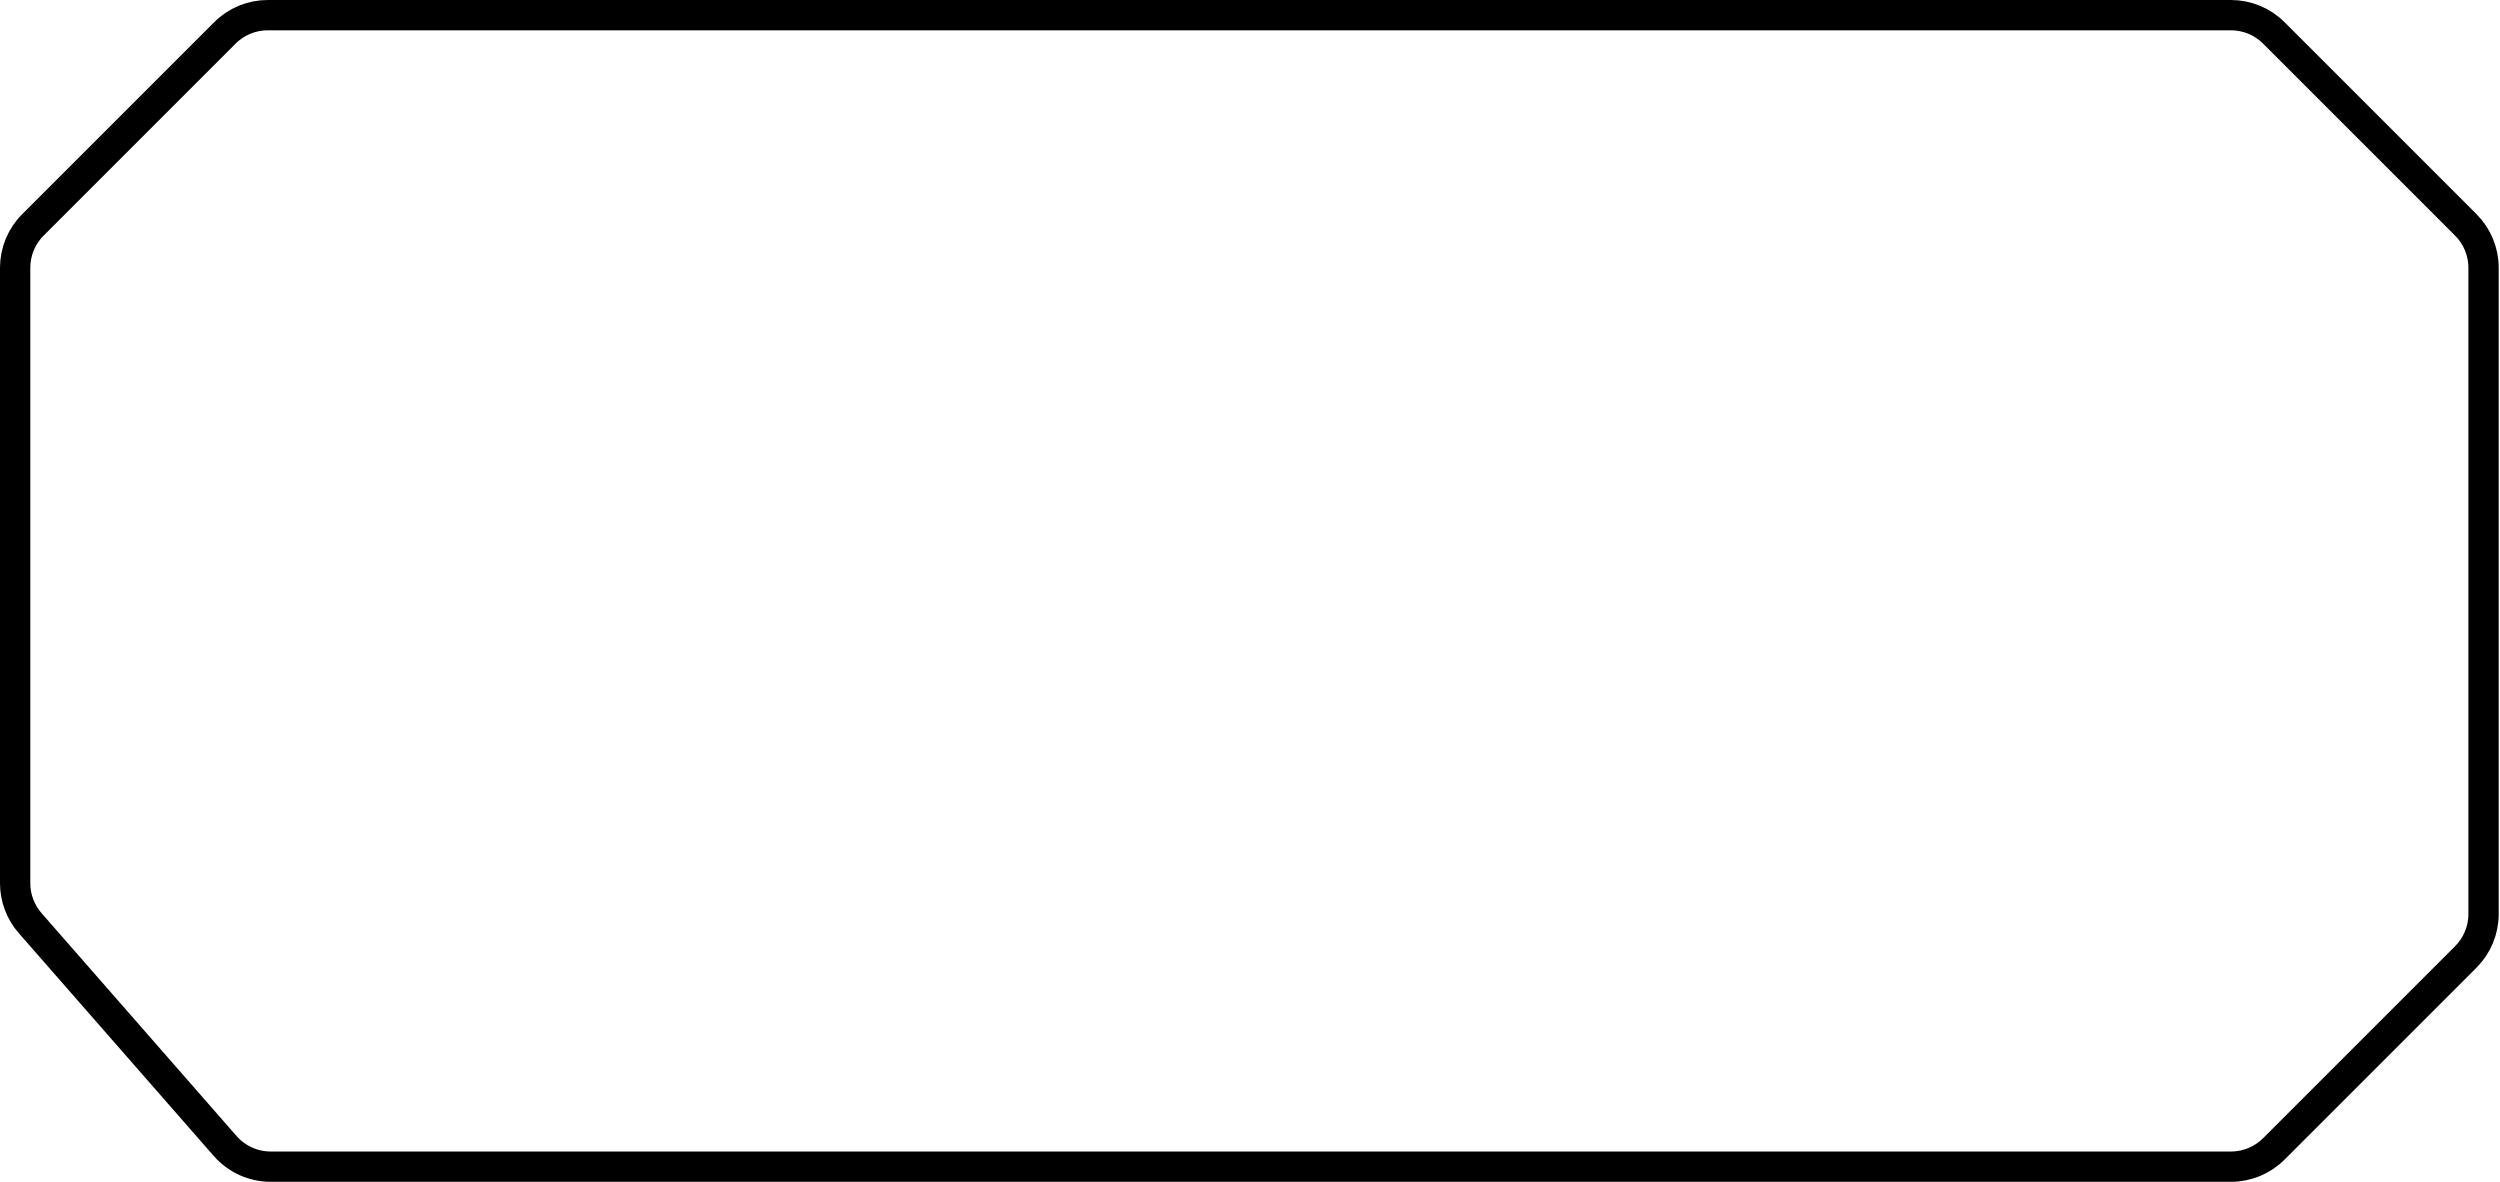 <svg width="165" height="78" viewBox="0 0 165 78" fill="none" xmlns="http://www.w3.org/2000/svg">
<path d="M17.671 1H147.243C148.304 1 149.322 1.421 150.072 2.172L162.743 14.843C163.493 15.593 163.914 16.61 163.914 17.671V60.329C163.914 61.39 163.493 62.407 162.743 63.157L150.072 75.828C149.322 76.579 148.304 77 147.243 77H17.869C16.715 77 15.618 76.502 14.858 75.634L1.99 60.927C1.352 60.198 1 59.262 1 58.293V17.671C1 16.61 1.421 15.593 2.172 14.843L14.843 2.172C15.593 1.421 16.61 1 17.671 1Z" stroke="black" stroke-width="2"/>
</svg>
